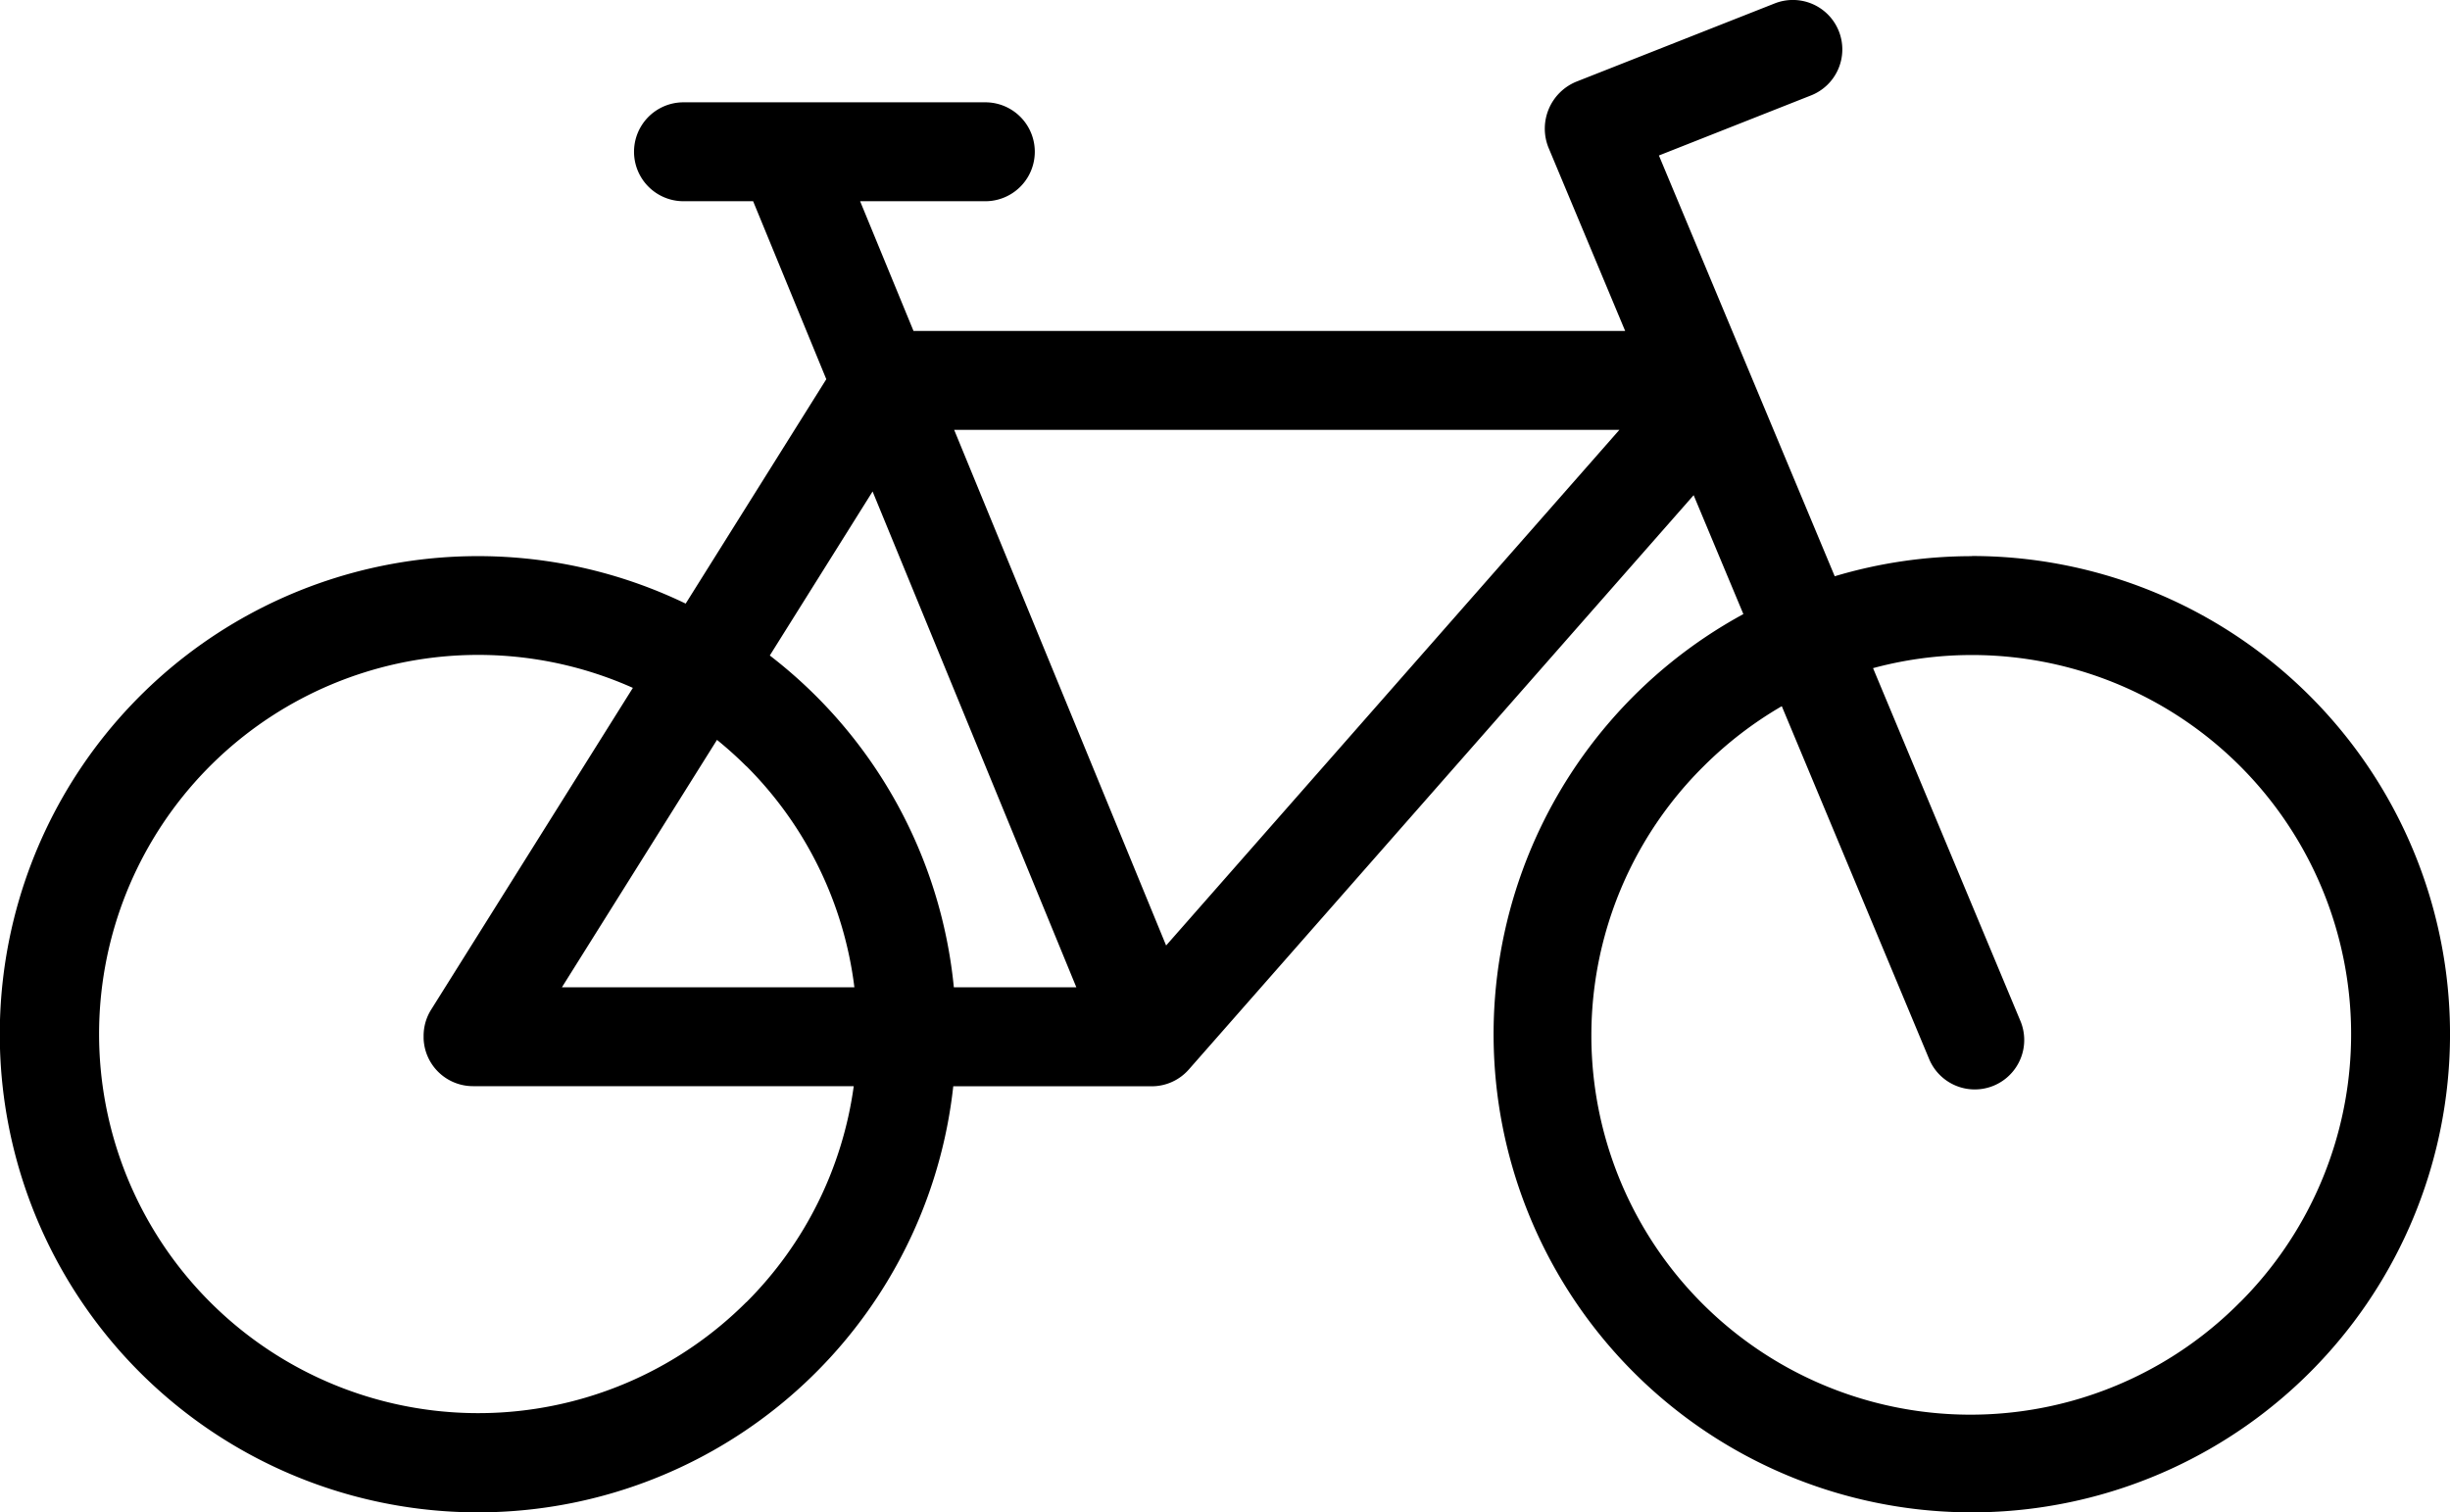 <svg id="Gruppe_166" data-name="Gruppe 166" xmlns="http://www.w3.org/2000/svg" xmlns:xlink="http://www.w3.org/1999/xlink" width="80.352" height="49.6" viewBox="0 0 80.352 49.6">
  <defs>
    <clipPath id="clip-path">
      <rect id="Rechteck_56" data-name="Rechteck 56" width="80.352" height="49.6" fill="none"/>
    </clipPath>
  </defs>
  <g id="Gruppe_165" data-name="Gruppe 165" clip-path="url(#clip-path)">
    <path id="Pfad_182" data-name="Pfad 182" d="M64.673,18.242a15.683,15.683,0,0,0-4.5.659L54.407,5.1l4.98-1.967A1.622,1.622,0,1,0,58.2.114L51.708,2.675a1.665,1.665,0,0,0-.926,2.159L53.3,10.855H29.96L28.209,6.6h4.107a1.622,1.622,0,1,0,0-3.244h-9.9a1.622,1.622,0,1,0,0,3.244H24.7l2.4,5.838-4.612,7.36a15.682,15.682,0,1,0,8.776,15.832h6.506a1.619,1.619,0,0,0,1.219-.551L55.546,16.242l1.631,3.9a15.684,15.684,0,1,0,7.5-1.905m-40.2,24.472a12.435,12.435,0,1,1-3.721-20.147L14.139,33.118a1.611,1.611,0,0,0-.246.864c0,.007,0,.015,0,.022s0,.008,0,.012,0,.034,0,.051a1.621,1.621,0,0,0,1.619,1.559H28a12.391,12.391,0,0,1-3.523,7.088m0-17.586a12.39,12.39,0,0,1,3.544,7.255H18.429l5.086-8.115a12.629,12.629,0,0,1,.958.861m6.81,7.255A15.656,15.656,0,0,0,25.247,21.5l3.371-5.38L35.3,32.382Zm6.962-1.372L31.294,14.1H53.11Zm35.221,11.7A12.435,12.435,0,1,1,55.88,25.127a12.513,12.513,0,0,1,2.557-1.964l4.822,11.548a1.622,1.622,0,1,0,2.993-1.25L61.43,21.915a12.436,12.436,0,0,1,12.036,20.8" transform="translate(0 0)"/>
  </g>
</svg>
